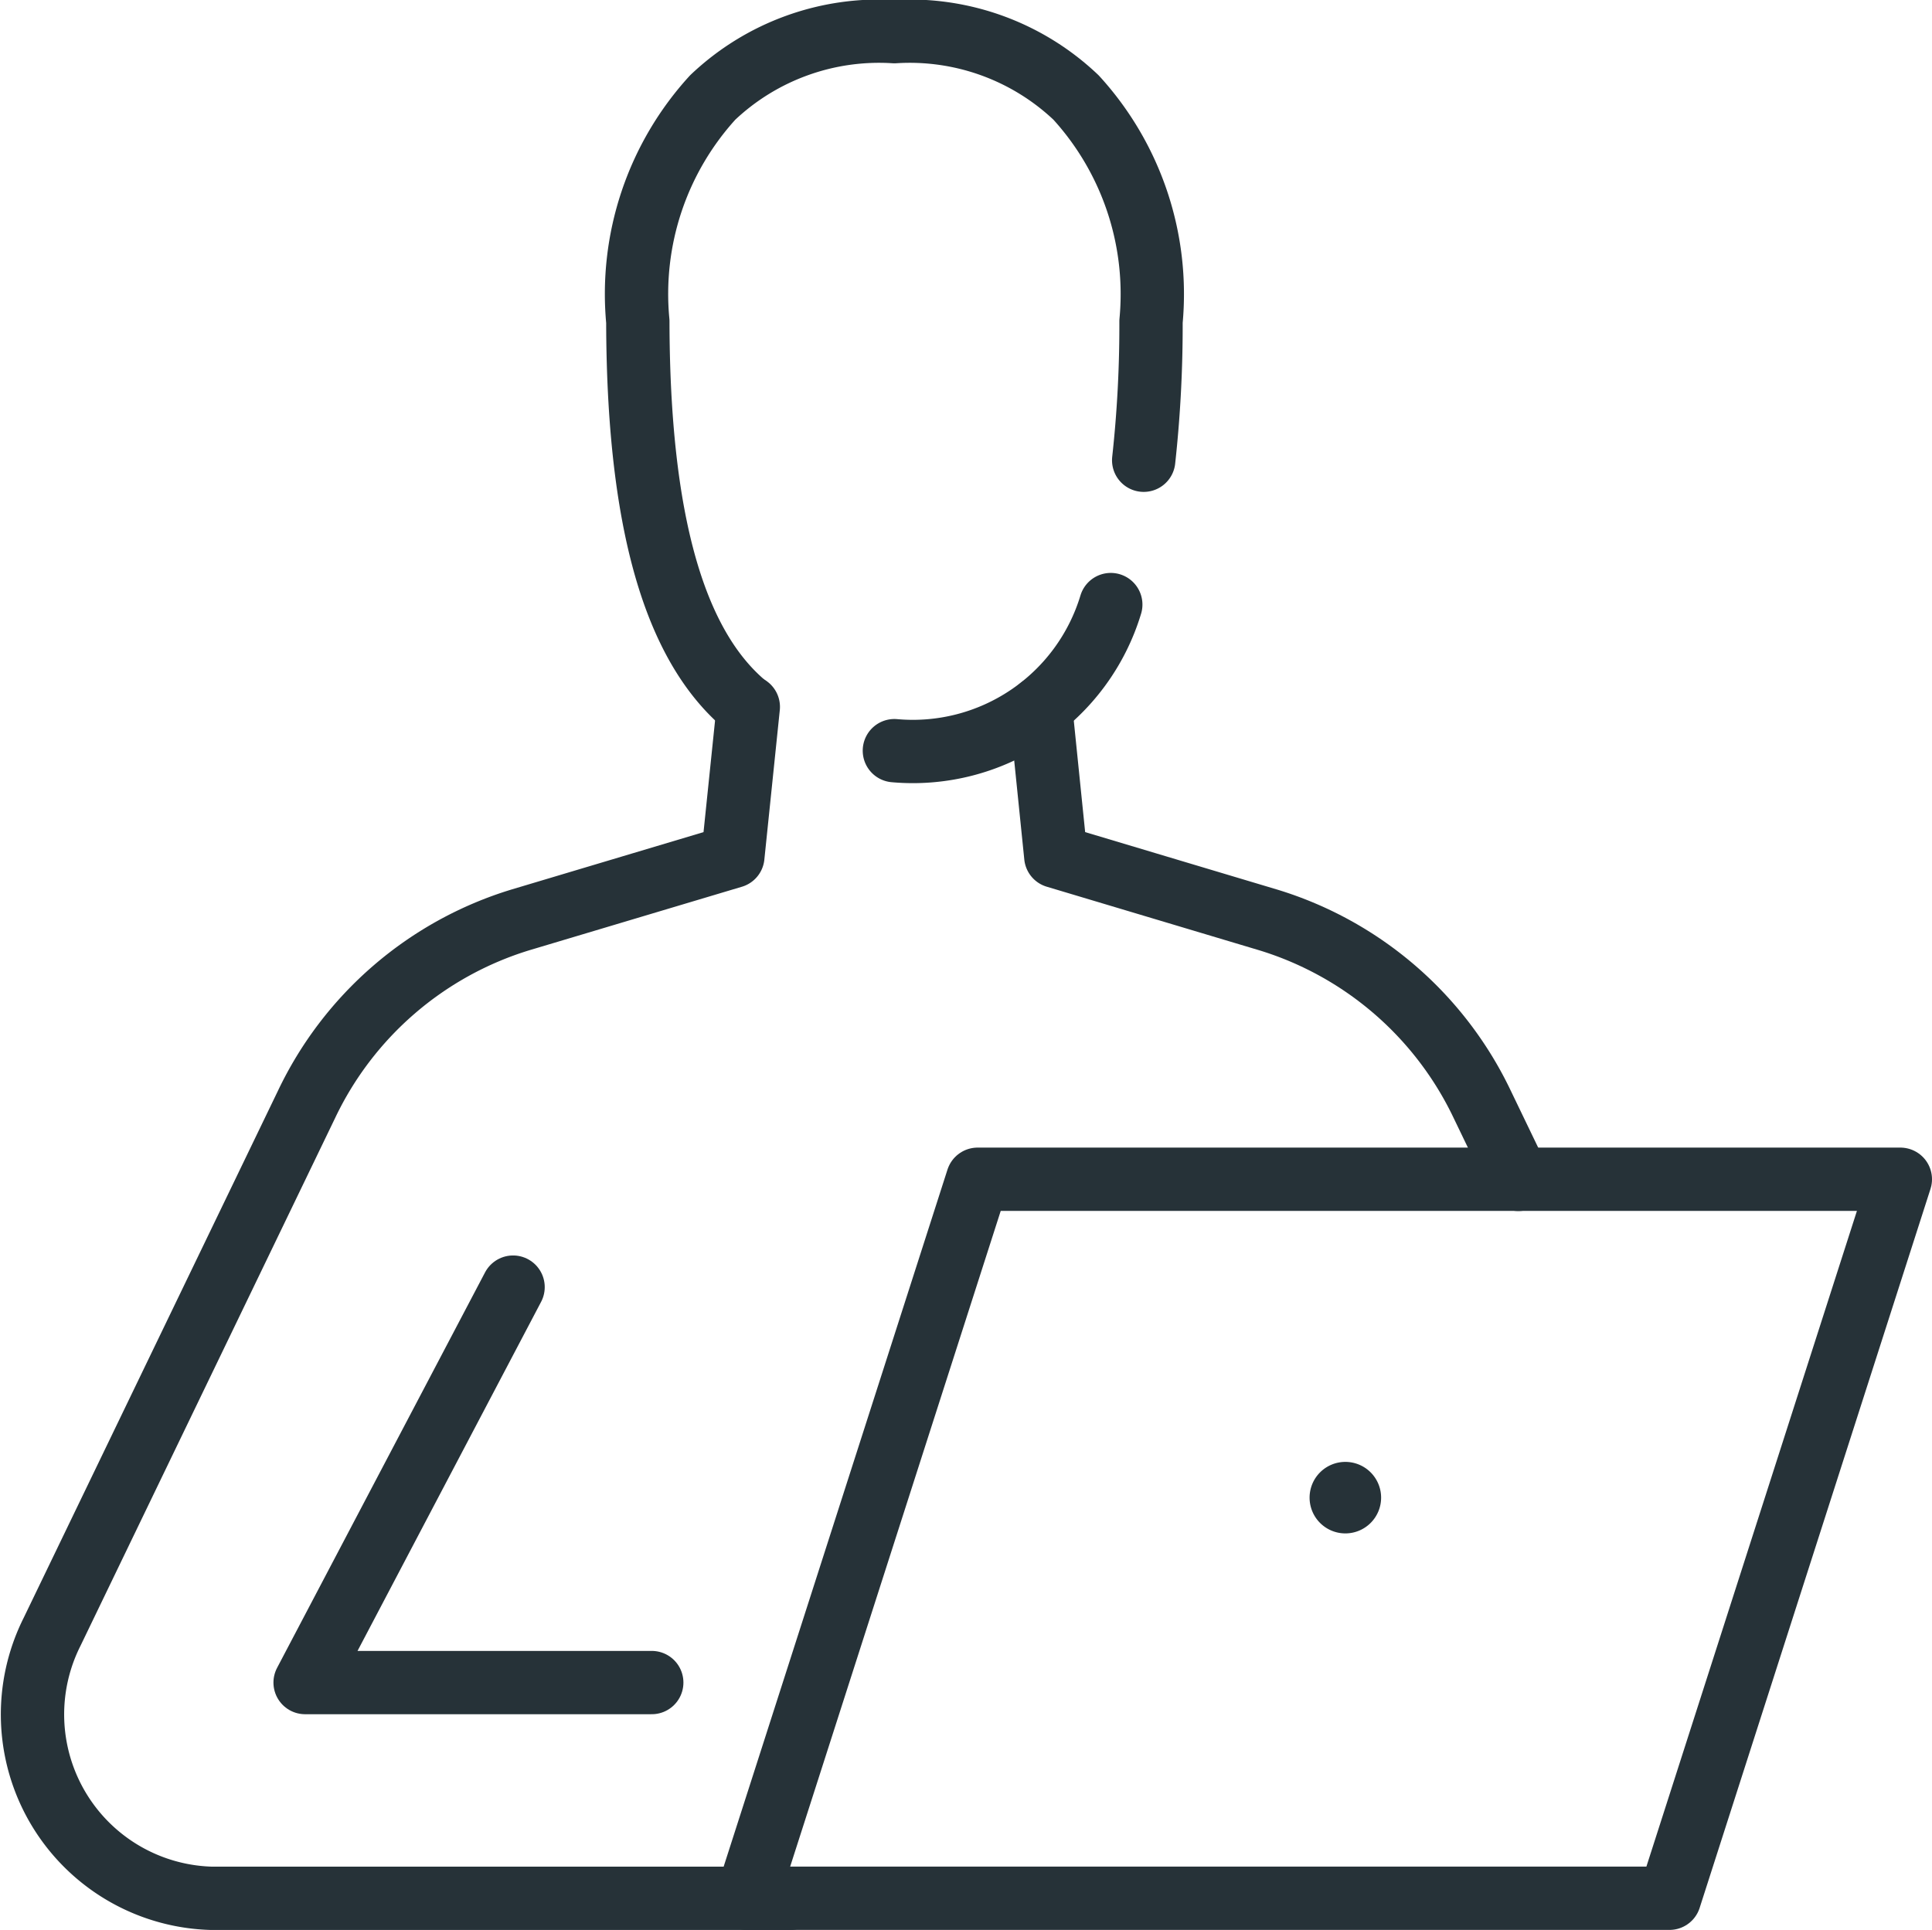 <?xml version="1.0" encoding="UTF-8"?> <svg xmlns="http://www.w3.org/2000/svg" width="50.891" height="50.848" viewBox="0 0 50.891 50.848"><g id="Group_102397" data-name="Group 102397" transform="translate(0.467 0.424)"><g id="Group_102398" data-name="Group 102398"><path id="Path_123081" data-name="Path 123081" d="M67.369,49.47,66.42,47.5a9.226,9.226,0,0,0-5.635-4.864l-5.6-1.676-.4-3.923" transform="translate(-27.841 -18.821)" fill="none" stroke="#263238" stroke-linecap="round" stroke-linejoin="round" stroke-width="1.668"></path><path id="Path_123082" data-name="Path 123082" d="M19.668,37.01l-.407,3.939-5.594,1.672A9.221,9.221,0,0,0,8.03,47.486l-6.7,13.891A4.847,4.847,0,0,0,5.517,68.4h15.26" transform="translate(-0.424 -18.809)" fill="none" stroke="#263238" stroke-linecap="round" stroke-linejoin="round" stroke-width="1.668"></path><path id="Path_123083" data-name="Path 123083" d="M46.537,12.126a32.51,32.51,0,0,0,.193-3.657,7.677,7.677,0,0,0-1.975-5.9A6.359,6.359,0,0,0,39.971.834a6.365,6.365,0,0,0-4.787,1.735,7.676,7.676,0,0,0-1.972,5.9c.011,5.911,1.214,8.788,2.887,10.152" transform="translate(-16.878 -0.424)" fill="none" stroke="#263238" stroke-linecap="round" stroke-linejoin="round" stroke-width="1.668"></path><path id="Path_123084" data-name="Path 123084" d="M46.955,35.377a5.446,5.446,0,0,0,5.7-3.849" transform="translate(-23.863 -16.023)" fill="none" stroke="#263238" stroke-linecap="round" stroke-linejoin="round" stroke-width="1.668"></path><path id="Path_123085" data-name="Path 123085" d="M24.524,78.512H15.393l5.478-10.419" transform="translate(-7.823 -34.605)" fill="none" stroke="#263238" stroke-linecap="round" stroke-linejoin="round" stroke-width="1.668"></path><path id="Path_123086" data-name="Path 123086" d="M63.352,81.259H39.046l6.082-18.944H69.433Z" transform="translate(-19.843 -31.669)" fill="none" stroke="#263238" stroke-linecap="round" stroke-linejoin="round" stroke-width="1.668"></path><path id="Path_123087" data-name="Path 123087" d="M71.076,78.4a.942.942,0,1,1-.942-.942.942.942,0,0,1,.942.942" transform="translate(-35.163 -39.365)" fill="#263238"></path></g></g></svg> 